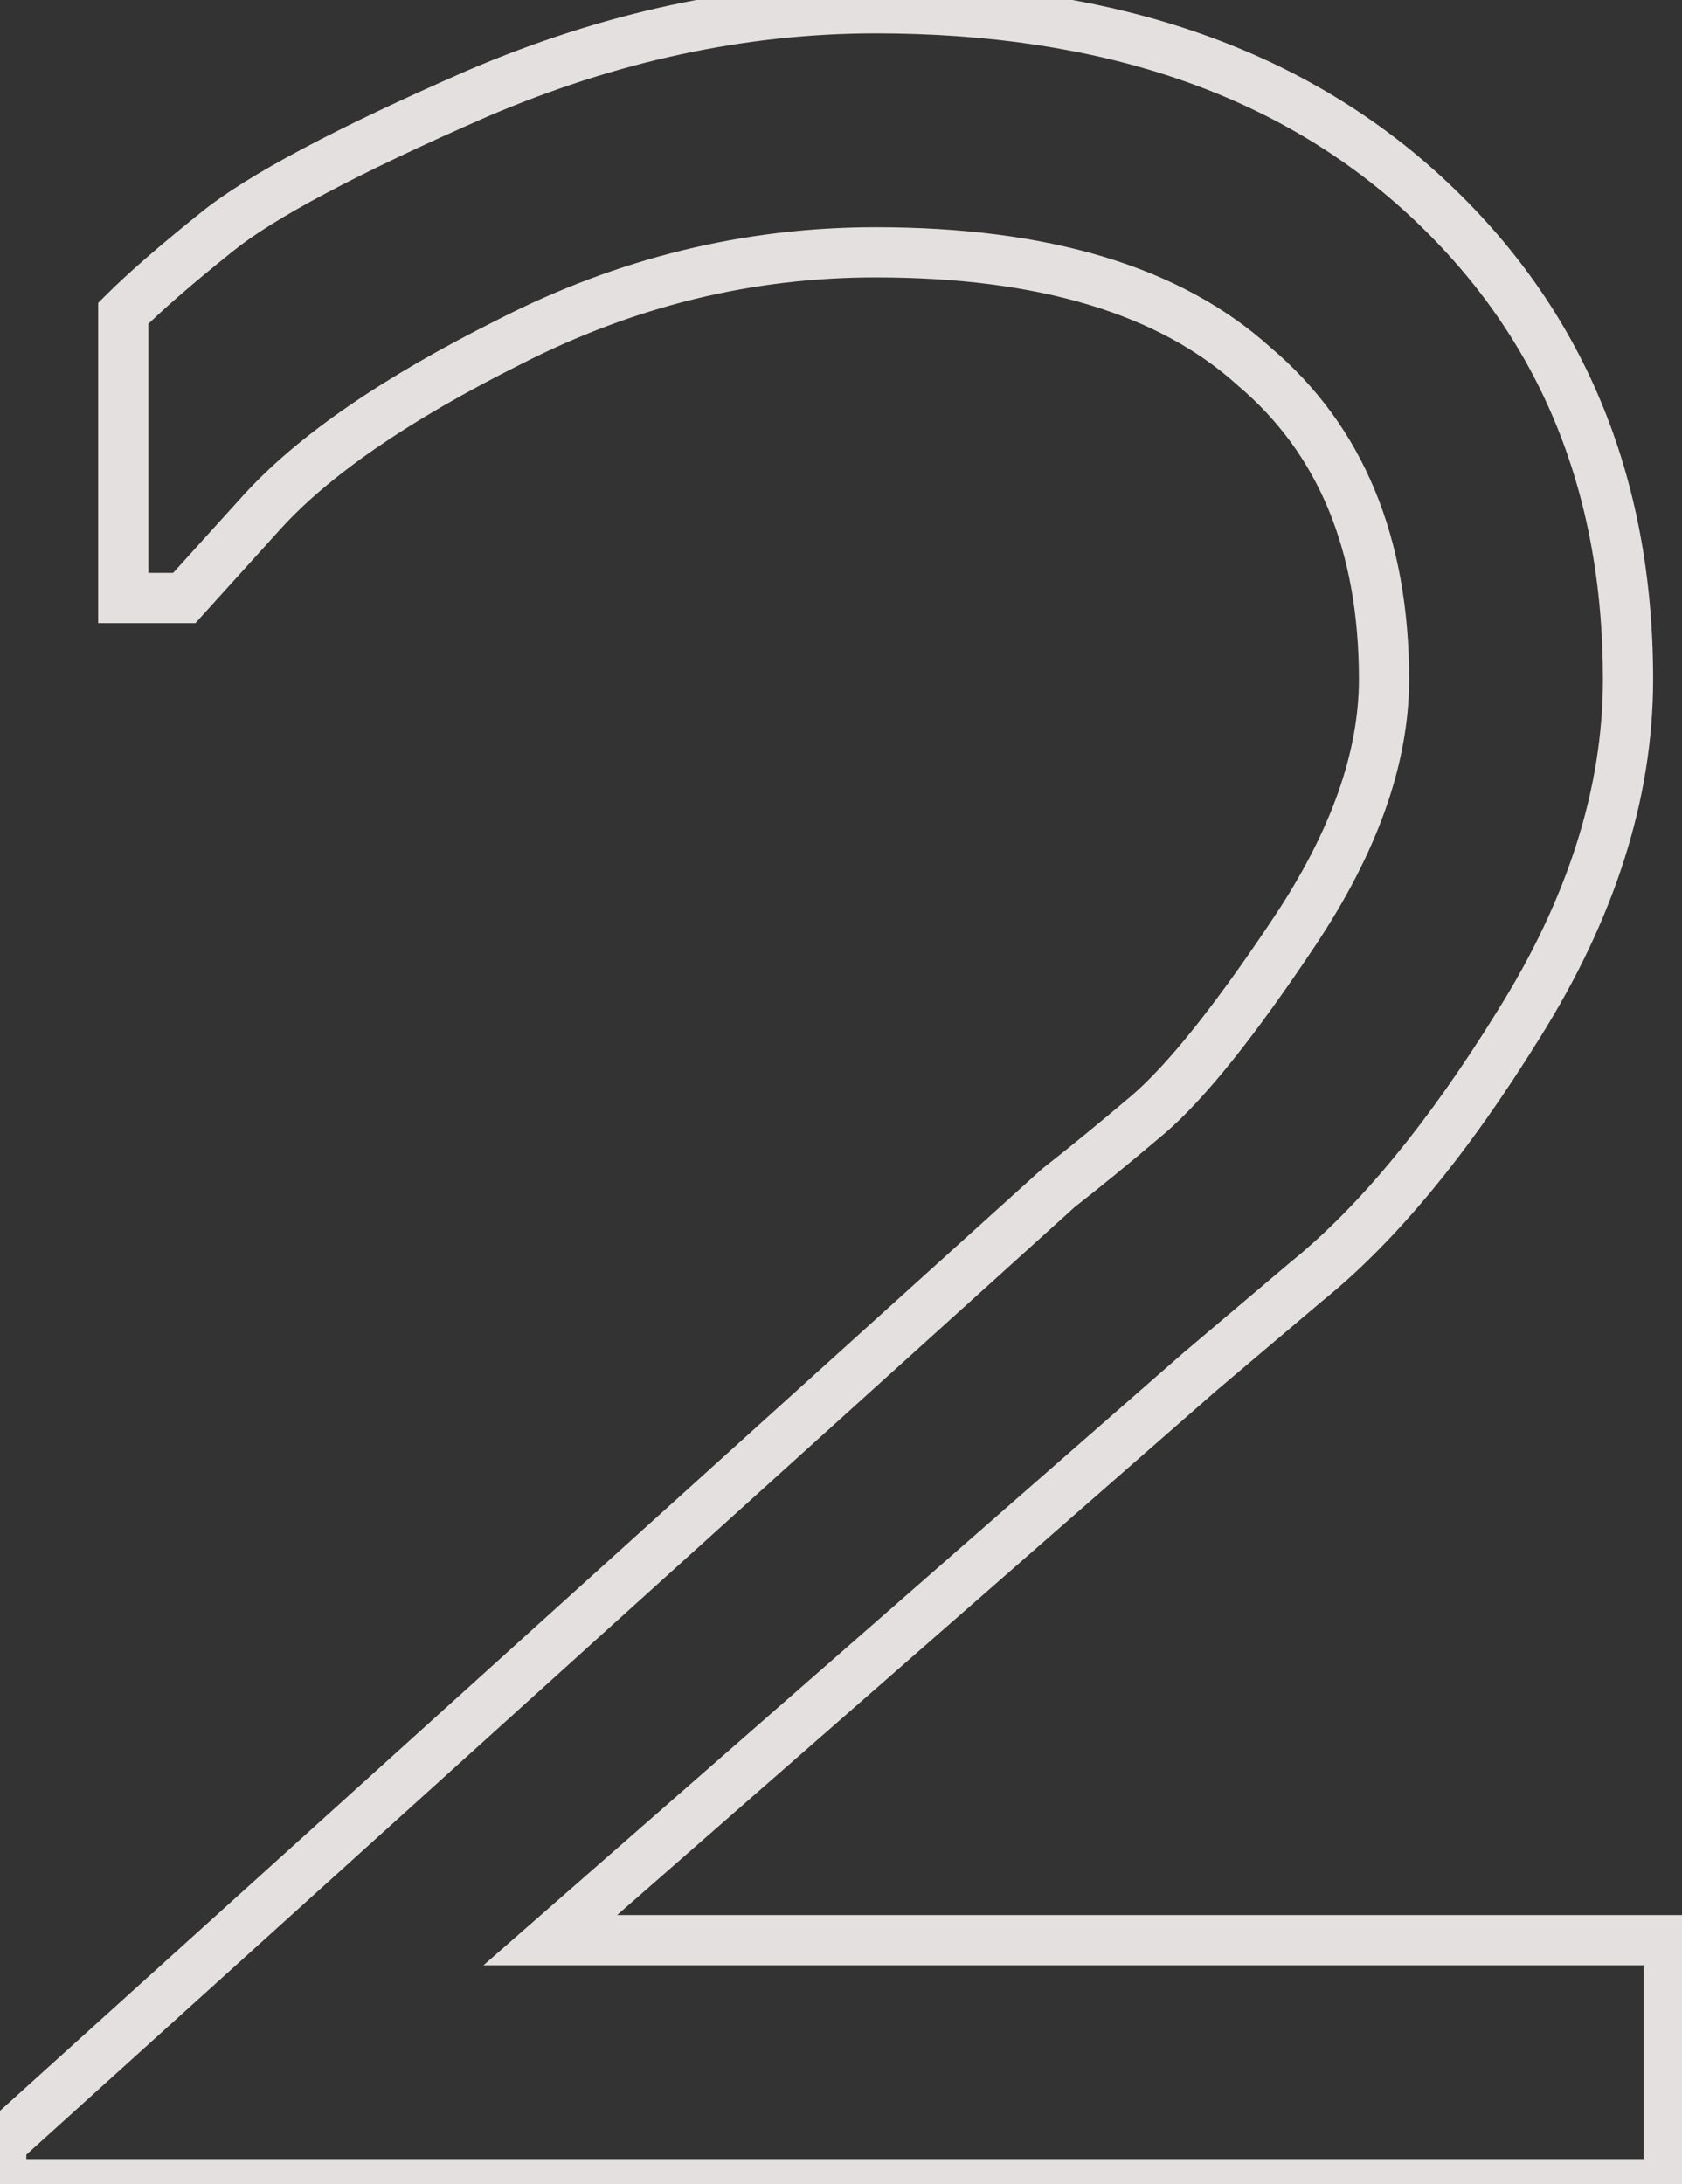 <?xml version="1.0" encoding="UTF-8"?> <svg xmlns="http://www.w3.org/2000/svg" width="67" height="87" viewBox="0 0 67 87" fill="none"><rect x="0" y="0" width="67" height="87" fill="#333333" stroke="none"/> <path d="M49.946 14.586L49.276 15.328L49.288 15.339L49.301 15.35L49.946 14.586ZM20.3 13.614L20.747 14.508L20.756 14.504L20.3 13.614ZM7.34 23.82V24.82H7.784L8.082 24.491L7.34 23.82ZM4.91 23.82H3.91V24.82H4.91V23.82ZM4.91 12.48L4.203 11.773L3.91 12.066V12.48H4.91ZM8.636 9.24L9.261 10.021L9.267 10.016L8.636 9.24ZM19.004 3.732L18.61 2.813L18.603 2.816L19.004 3.732ZM56.75 7.782L57.427 7.046L57.427 7.046L56.75 7.782ZM60.476 40.83L59.629 40.298L59.626 40.304L60.476 40.83ZM52.052 51.036L51.424 50.258L51.415 50.265L51.406 50.273L52.052 51.036ZM47.84 54.6L47.194 53.837L47.188 53.842L47.181 53.847L47.84 54.6ZM21.92 77.28L21.262 76.527L19.259 78.28H21.92V77.28ZM66.47 77.28H67.47V76.28H66.47V77.28ZM66.47 87V88H67.47V87H66.47ZM0.05 87H-0.95V88H0.05V87ZM0.05 85.38L-0.621 84.638L-0.95 84.936V85.38H0.05ZM42.17 47.31L41.556 46.521L41.527 46.543L41.499 46.568L42.17 47.31ZM45.734 44.394L46.38 45.157L46.385 45.153L45.734 44.394ZM51.566 37.104L52.398 37.659L52.398 37.659L51.566 37.104ZM56.13 27.06C56.13 21.428 54.316 16.965 50.591 13.822L49.301 15.35C52.488 18.039 54.13 21.892 54.13 27.06H56.13ZM50.616 13.844C47.013 10.589 41.706 9.05 34.88 9.05V11.05C41.446 11.05 46.183 12.535 49.276 15.328L50.616 13.844ZM34.88 9.05C29.641 9.05 24.625 10.278 19.845 12.724L20.756 14.504C25.262 12.198 29.967 11.05 34.88 11.05V9.05ZM19.853 12.72C15.269 15.011 11.849 17.346 9.676 19.747L11.159 21.089C13.091 18.954 16.259 16.753 20.747 14.508L19.853 12.72ZM9.676 19.747L6.598 23.149L8.082 24.491L11.159 21.089L9.676 19.747ZM7.34 22.82H4.91V24.82H7.34V22.82ZM5.91 23.82V12.48H3.91V23.82H5.91ZM5.617 13.187C6.443 12.361 7.653 11.307 9.261 10.021L8.011 8.459C6.379 9.765 5.105 10.871 4.203 11.773L5.617 13.187ZM9.267 10.016C10.876 8.708 14.215 6.919 19.405 4.648L18.603 2.816C13.425 5.081 9.852 6.964 8.005 8.464L9.267 10.016ZM19.398 4.651C24.576 2.432 29.735 1.33 34.88 1.33V-0.67C29.441 -0.67 24.015 0.496 18.61 2.813L19.398 4.651ZM34.88 1.33C43.875 1.33 50.901 3.76 56.073 8.518L57.427 7.046C51.799 1.868 44.245 -0.67 34.88 -0.67V1.33ZM56.073 8.518C61.251 13.281 63.85 19.432 63.85 27.06H65.85C65.85 18.92 63.05 12.219 57.427 7.046L56.073 8.518ZM63.85 27.06C63.85 31.372 62.466 35.78 59.629 40.298L61.323 41.362C64.318 36.592 65.85 31.82 65.85 27.06H63.85ZM59.626 40.304C56.851 44.785 54.113 48.086 51.424 50.258L52.68 51.814C55.607 49.45 58.485 45.947 61.326 41.356L59.626 40.304ZM51.406 50.273L47.194 53.837L48.486 55.363L52.698 51.799L51.406 50.273ZM47.181 53.847L21.262 76.527L22.578 78.033L48.498 55.353L47.181 53.847ZM21.92 78.28H66.47V76.28H21.92V78.28ZM65.47 77.28V87H67.47V77.28H65.47ZM66.47 86H0.05V88H66.47V86ZM1.05 87V85.38H-0.95V87H1.05ZM0.721 86.122L42.84 48.052L41.499 46.568L-0.621 84.638L0.721 86.122ZM42.784 48.099C43.771 47.332 44.97 46.35 46.38 45.157L45.088 43.631C43.69 44.814 42.513 45.776 41.556 46.521L42.784 48.099ZM46.385 45.153C48.008 43.762 50.016 41.232 52.398 37.659L50.734 36.549C48.364 40.104 46.484 42.434 45.083 43.635L46.385 45.153ZM52.398 37.659C54.844 33.989 56.13 30.45 56.13 27.06H54.13C54.13 29.934 53.039 33.091 50.734 36.549L52.398 37.659Z" fill="#FFF9F9" fill-opacity="0.87"></path> </svg> 
